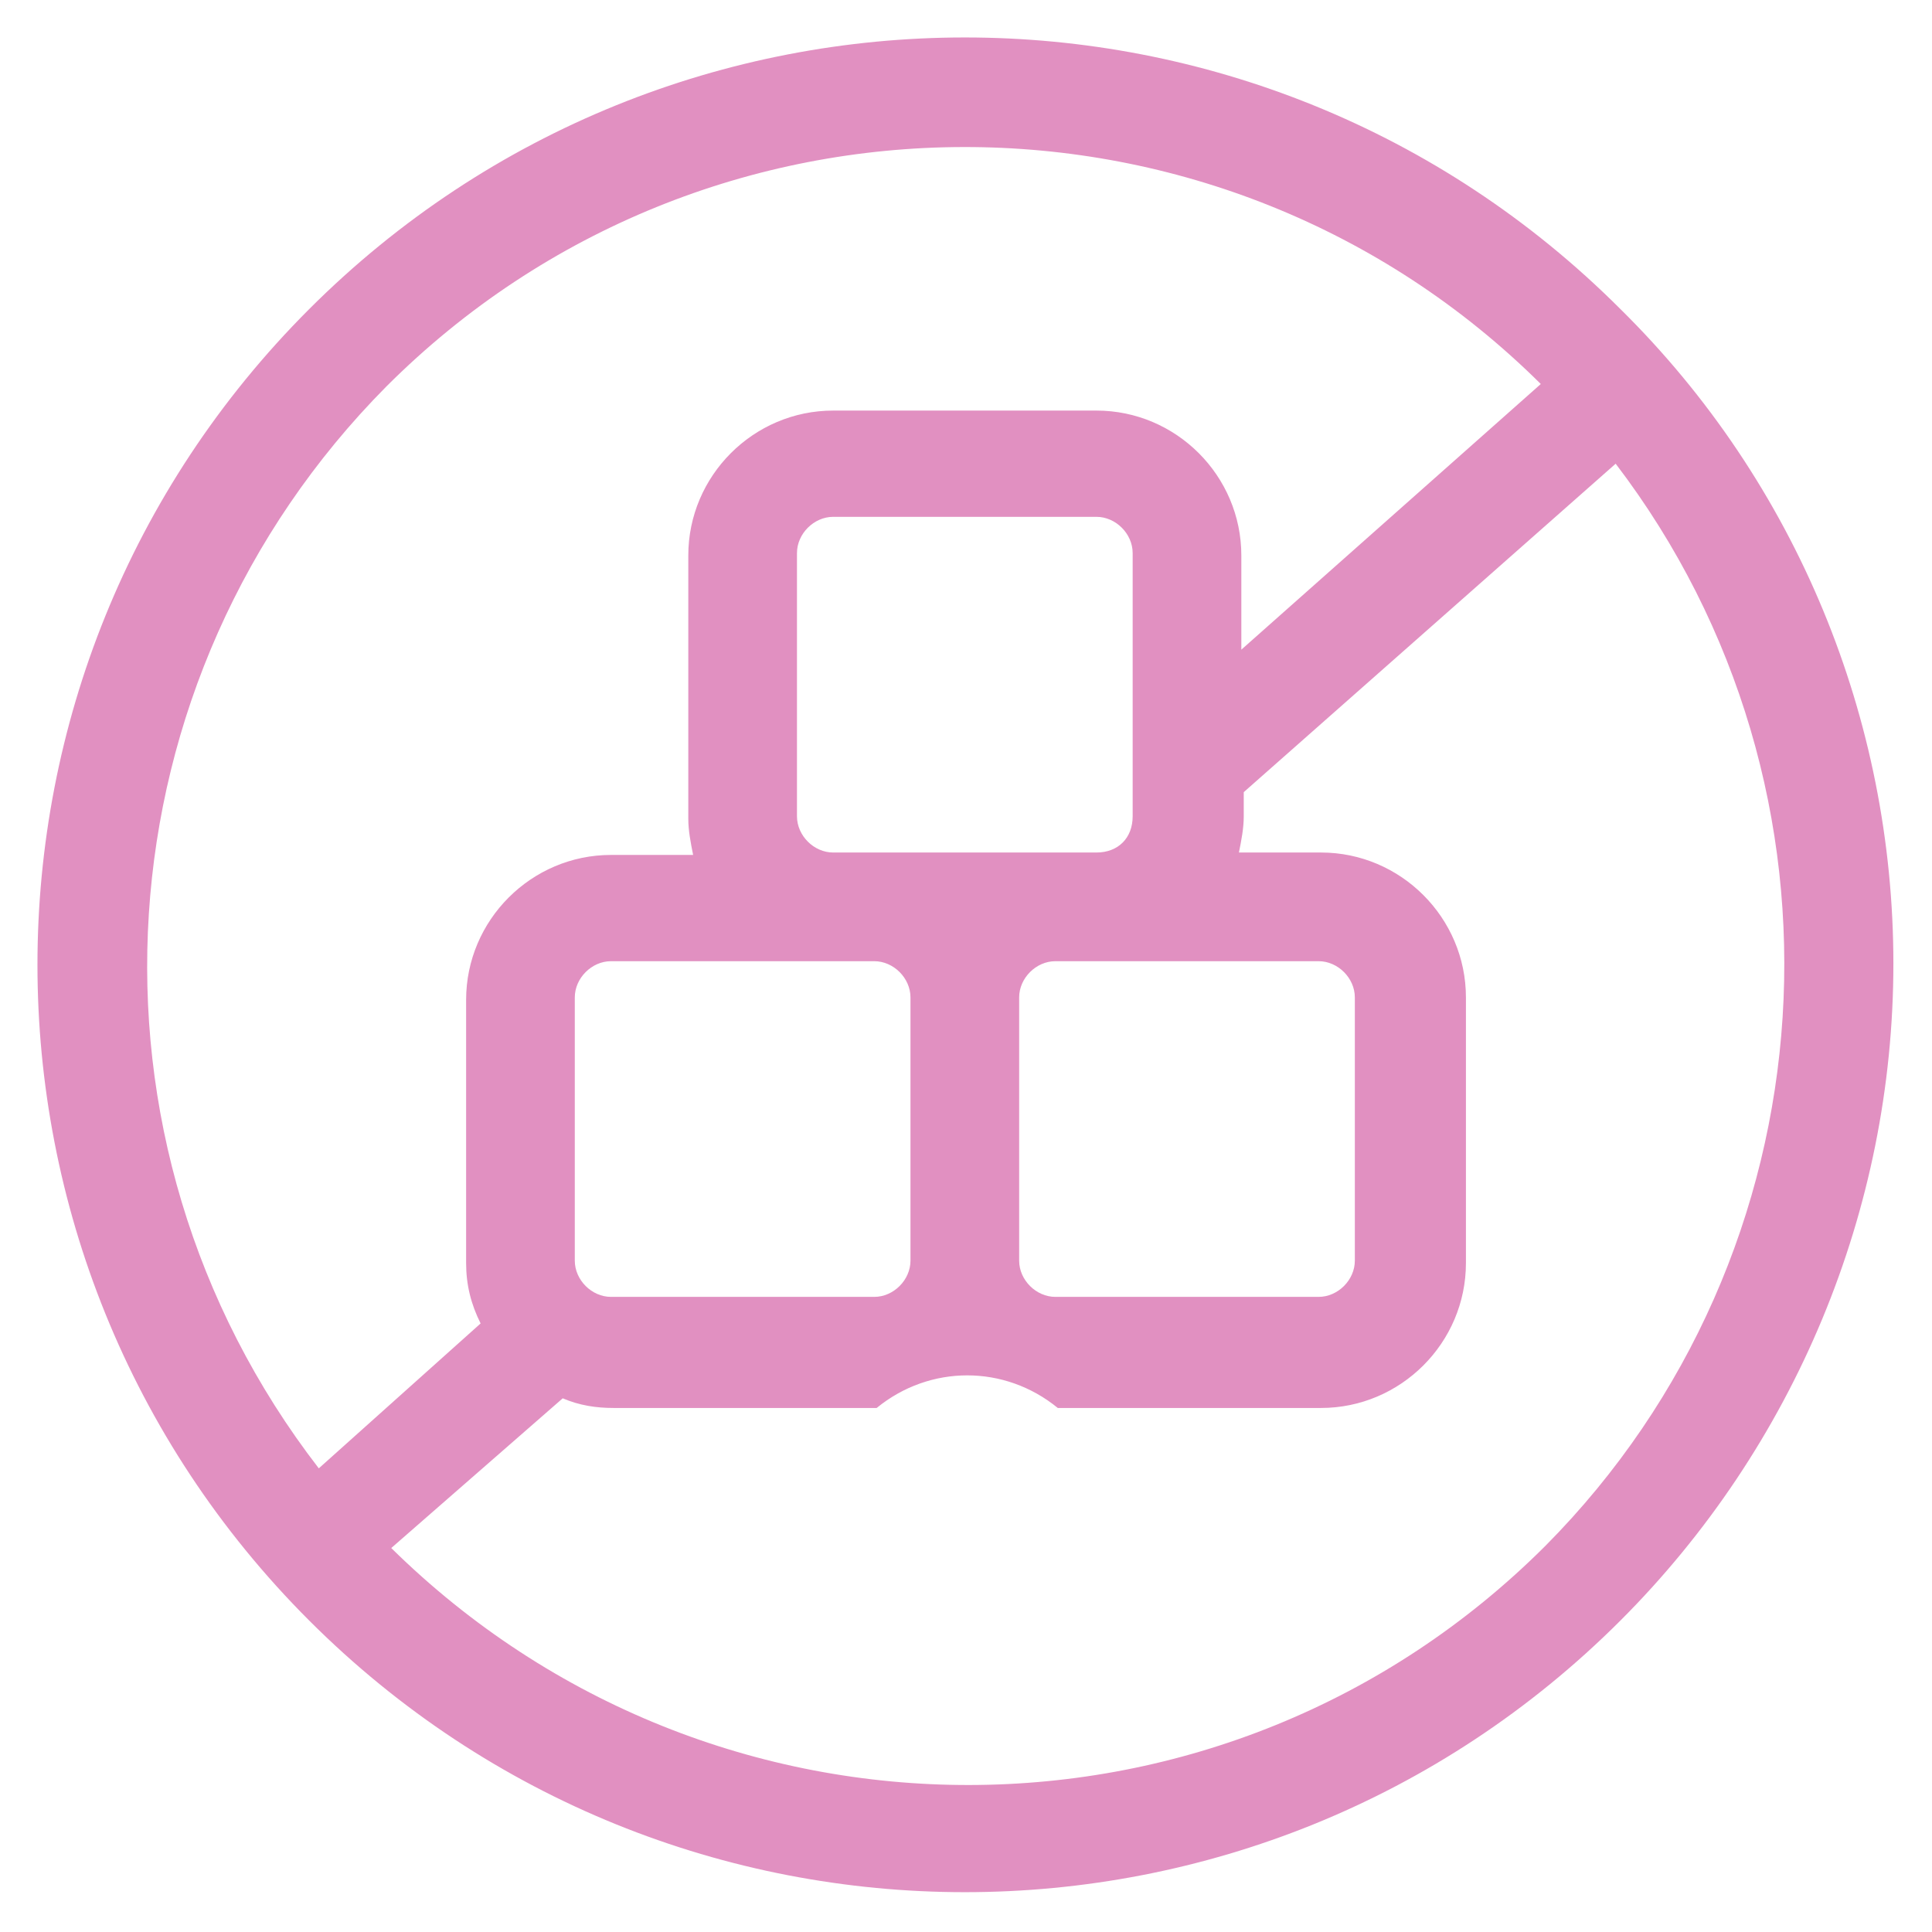 <?xml version="1.0" encoding="UTF-8"?> <svg xmlns="http://www.w3.org/2000/svg" width="80" height="80" viewBox="0 0 80 80" fill="none"> <path fill-rule="evenodd" clip-rule="evenodd" d="M67.101 12.801C52.101 -2.199 27.801 -2.199 12.801 12.801C-2.199 27.801 -2.199 52.101 12.801 67.101C27.801 82.101 52.101 82.101 67.101 67.101C74.301 59.901 78.401 50.101 78.401 39.901C78.401 29.801 74.401 20.001 67.101 12.801ZM16.001 16.001C29.201 2.801 50.601 2.801 63.801 15.901L51.401 26.901V23.001C51.401 19.701 48.701 17.001 45.401 17.001H34.501C31.201 17.001 28.501 19.701 28.501 23.001V33.901C28.501 34.401 28.601 34.901 28.701 35.401H25.301C22.001 35.401 19.301 38.101 19.301 41.401V52.301C19.301 53.201 19.501 54.001 19.901 54.801L13.201 60.801C2.701 47.201 4.001 28.101 16.001 16.001ZM54.601 39.801C55.401 39.801 56.101 40.501 56.101 41.301V52.201C56.101 53.001 55.401 53.701 54.601 53.701H43.701C42.901 53.701 42.201 53.001 42.201 52.201V41.301C42.201 40.501 42.901 39.801 43.701 39.801H54.601ZM25.301 53.701C24.501 53.701 23.801 53.001 23.801 52.201V41.301C23.801 40.501 24.501 39.801 25.301 39.801H36.201C37.001 39.801 37.701 40.501 37.701 41.301V52.201C37.701 53.001 37.001 53.701 36.201 53.701H25.301ZM45.401 35.301H34.501C33.701 35.301 33.001 34.601 33.001 33.801V22.901C33.001 22.101 33.701 21.401 34.501 21.401H45.401C46.201 21.401 46.901 22.101 46.901 22.901V33.801C46.901 34.701 46.301 35.301 45.401 35.301ZM64.001 64.001C50.801 77.201 29.501 77.201 16.201 64.101L23.301 57.901C24.001 58.201 24.701 58.301 25.401 58.301H36.301C38.501 56.501 41.601 56.501 43.801 58.301H54.701C58.001 58.301 60.701 55.601 60.701 52.301V41.301C60.701 38.001 58.001 35.301 54.701 35.301H51.301C51.401 34.801 51.501 34.301 51.501 33.801V32.801L66.901 19.201C77.201 32.701 76.001 51.901 64.001 64.001Z" fill="#E190C1"></path> </svg> 